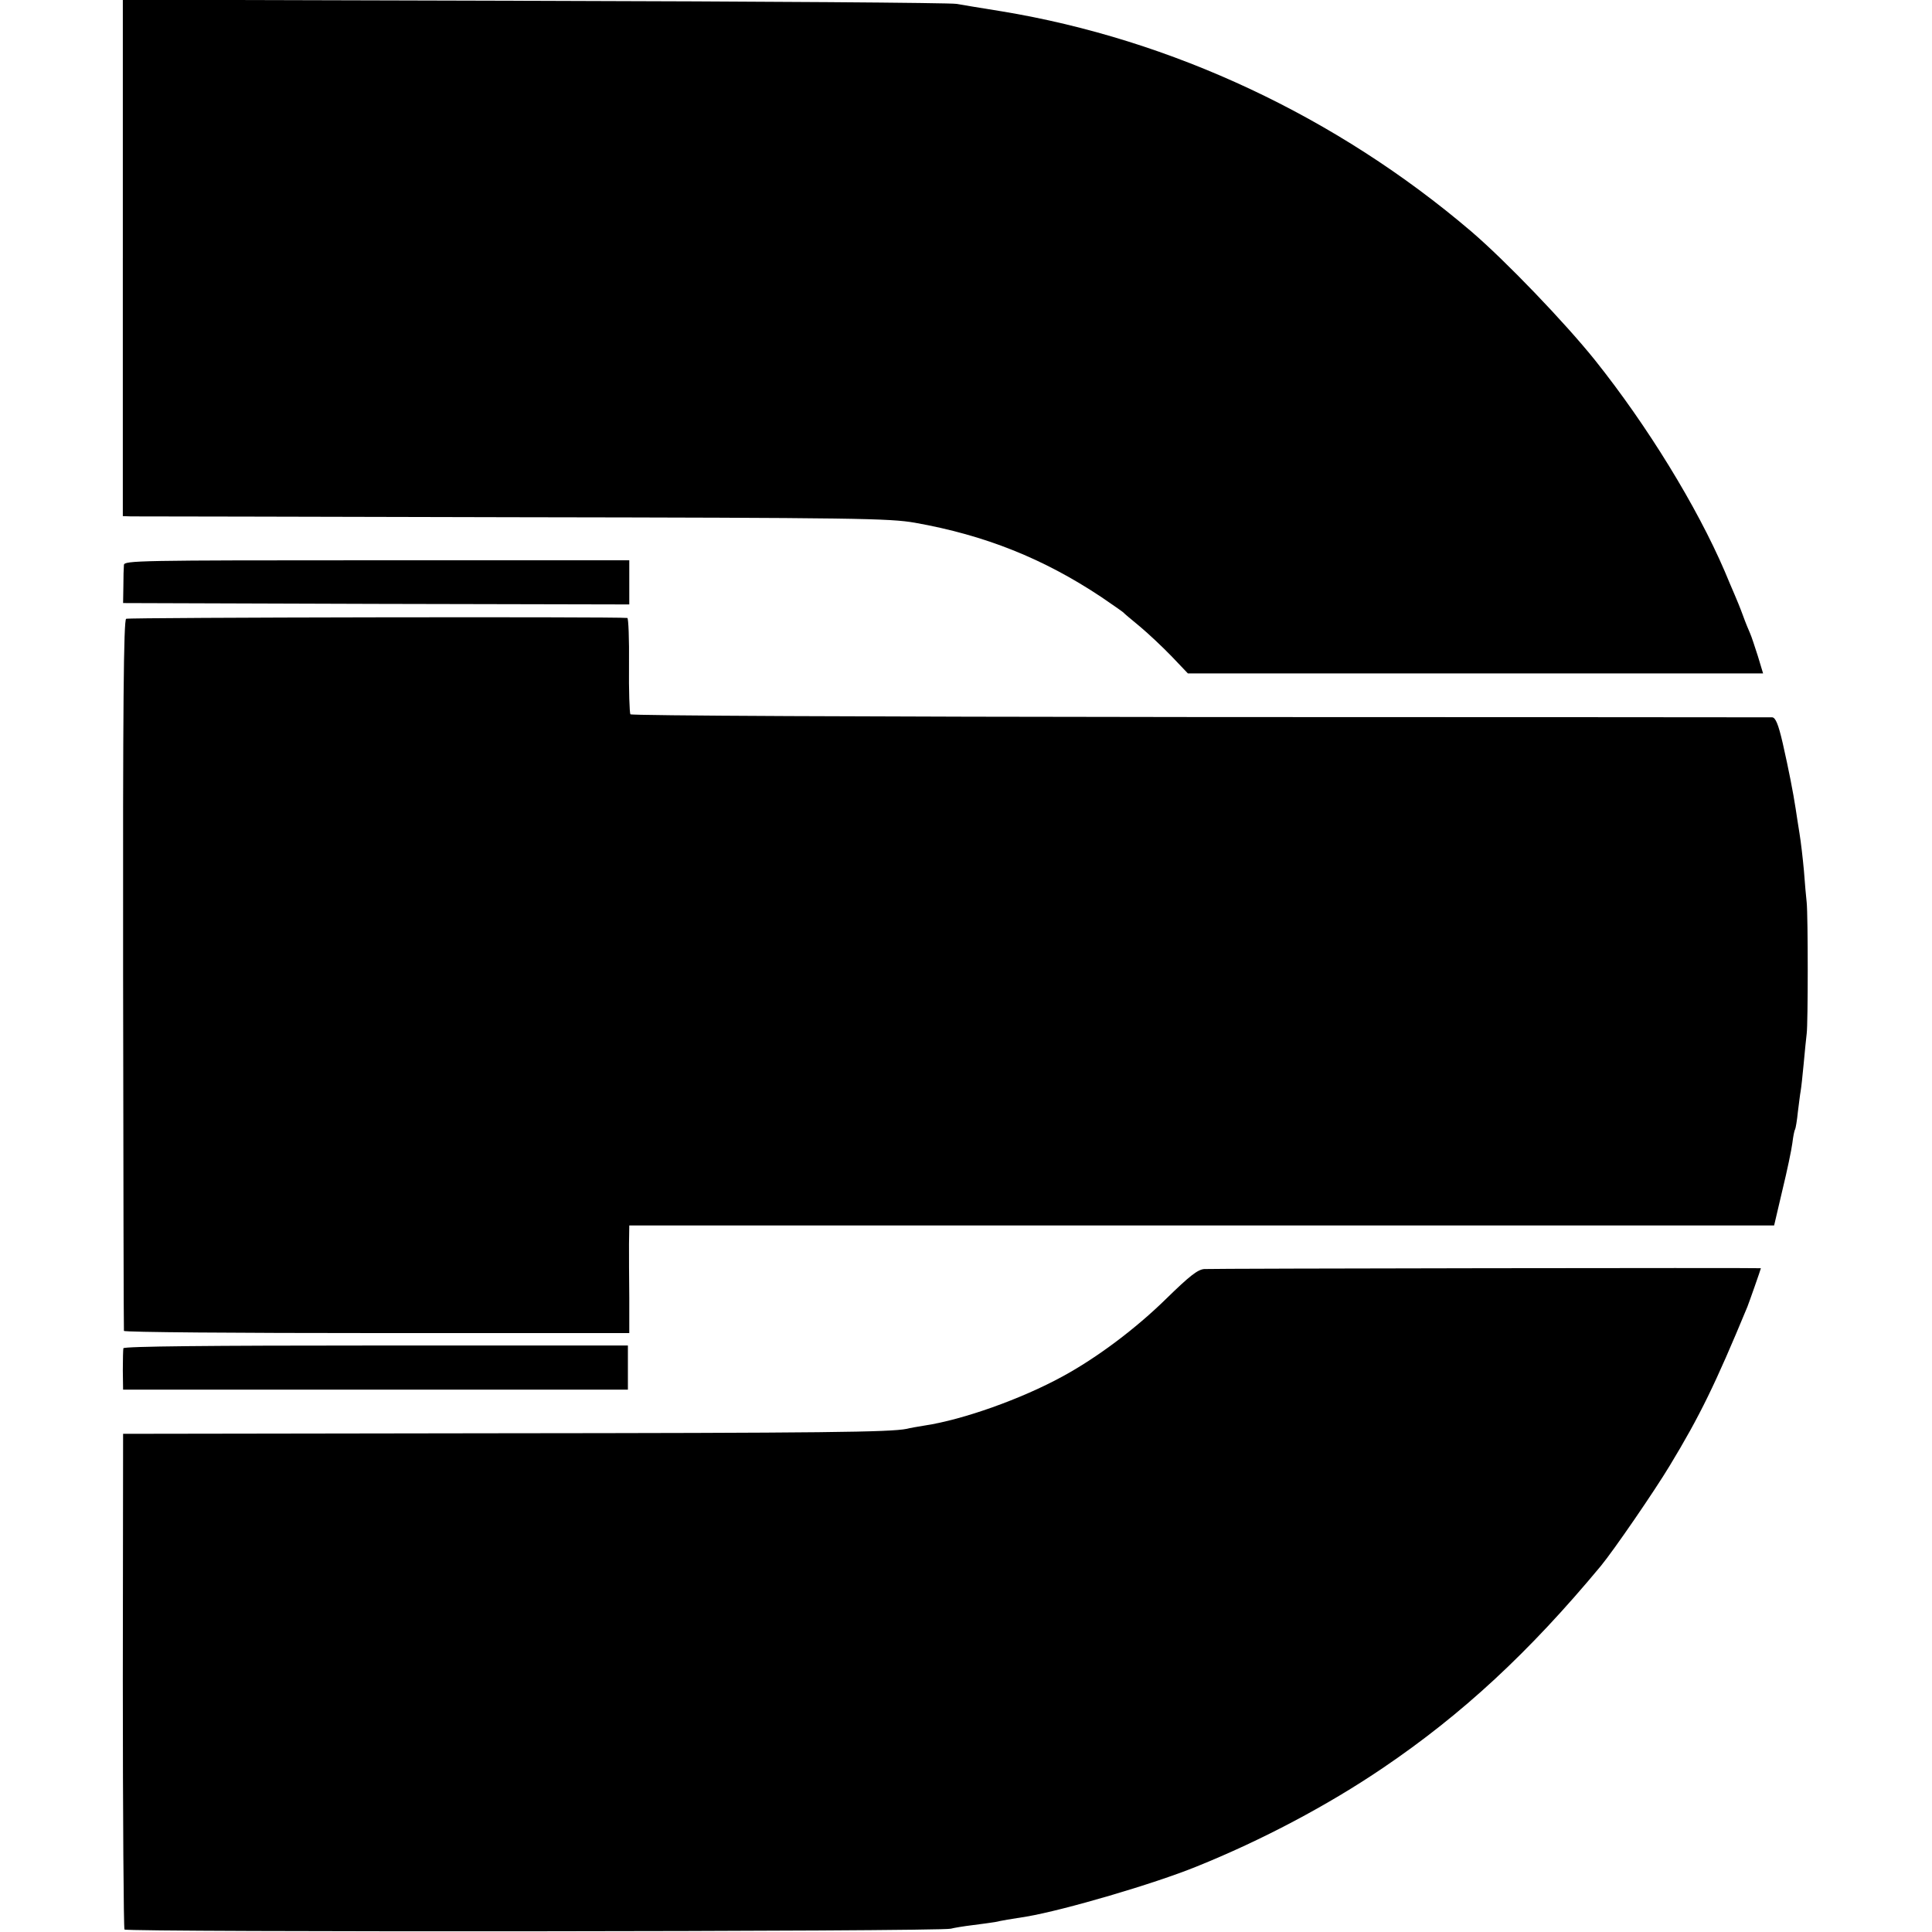 <?xml version="1.0" standalone="no"?>
<!DOCTYPE svg PUBLIC "-//W3C//DTD SVG 20010904//EN"
 "http://www.w3.org/TR/2001/REC-SVG-20010904/DTD/svg10.dtd">
<svg version="1.0" xmlns="http://www.w3.org/2000/svg"
 width="700pt" height="700pt" viewBox="0 0 700 700"
 preserveAspectRatio="xMidYMid meet">
<g transform="translate(0,700) scale(0.1,-0.1)"
fill="#000000" stroke="none">
<path d="M445 6065 l0 -935 30 -1 c17 0 640 -1 1385 -3 1251 -2 1363 -4 1455
-20 254 -45 466 -130 675 -269 41 -28 77 -53 80 -56 3 -4 30 -26 60 -51 30
-25 81 -73 114 -107 l60 -63 1042 0 1042 0 -19 63 c-11 34 -23 71 -28 82 -5
11 -17 40 -26 65 -9 25 -23 59 -30 75 -7 17 -24 55 -36 85 -101 235 -280 527
-470 765 -110 137 -324 360 -449 467 -487 415 -1083 695 -1701 797 -68 11
-142 23 -164 27 -22 4 -710 9 -1530 11 l-1490 4 0 -936z"/>
<path d="M449 4953 c-1 -10 -2 -45 -2 -78 l-1 -60 917 -3 917 -2 0 80 0 80
-915 0 c-864 0 -915 -1 -916 -17z"/>
<path d="M457 4758 c-9 -5 -12 -313 -11 -1290 1 -705 2 -1286 3 -1290 1 -5
413 -8 916 -8 l915 0 0 127 c-1 71 -1 158 -1 196 l1 67 2074 0 2074 0 30 128
c17 70 33 146 36 170 3 24 7 46 10 50 2 4 7 32 10 63 4 31 8 65 10 75 2 11 7
55 11 99 4 44 9 94 11 110 5 36 5 425 0 475 -2 19 -7 71 -10 115 -4 44 -11
105 -16 135 -5 30 -11 71 -14 90 -9 59 -25 141 -47 238 -16 69 -26 92 -38 93
-9 0 -942 1 -2074 1 -1223 1 -2060 5 -2063 10 -3 5 -6 86 -5 179 1 93 -2 169
-6 170 -39 5 -1807 2 -1816 -3z"/>
<path d="M4363 2402 c-24 -2 -54 -26 -137 -107 -111 -109 -251 -214 -376 -282
-150 -82 -361 -157 -500 -178 -25 -4 -54 -9 -65 -12 -61 -12 -290 -15 -1505
-16 l-1334 -2 -1 -893 c0 -492 3 -898 6 -903 6 -10 2959 -8 2994 3 11 3 47 9
80 13 32 4 68 9 80 11 22 5 62 12 115 20 135 23 460 118 615 181 236 95 476
222 675 357 288 195 530 419 790 732 47 57 194 271 250 364 109 180 165 295
281 575 6 15 49 137 49 140 0 2 -1994 -1 -2017 -3z"/>
<path d="M447 2115 c-1 -5 -2 -41 -2 -80 l1 -70 915 0 914 0 0 80 0 80 -912 0
c-603 0 -914 -3 -916 -10z"/>
</g>
</svg>
